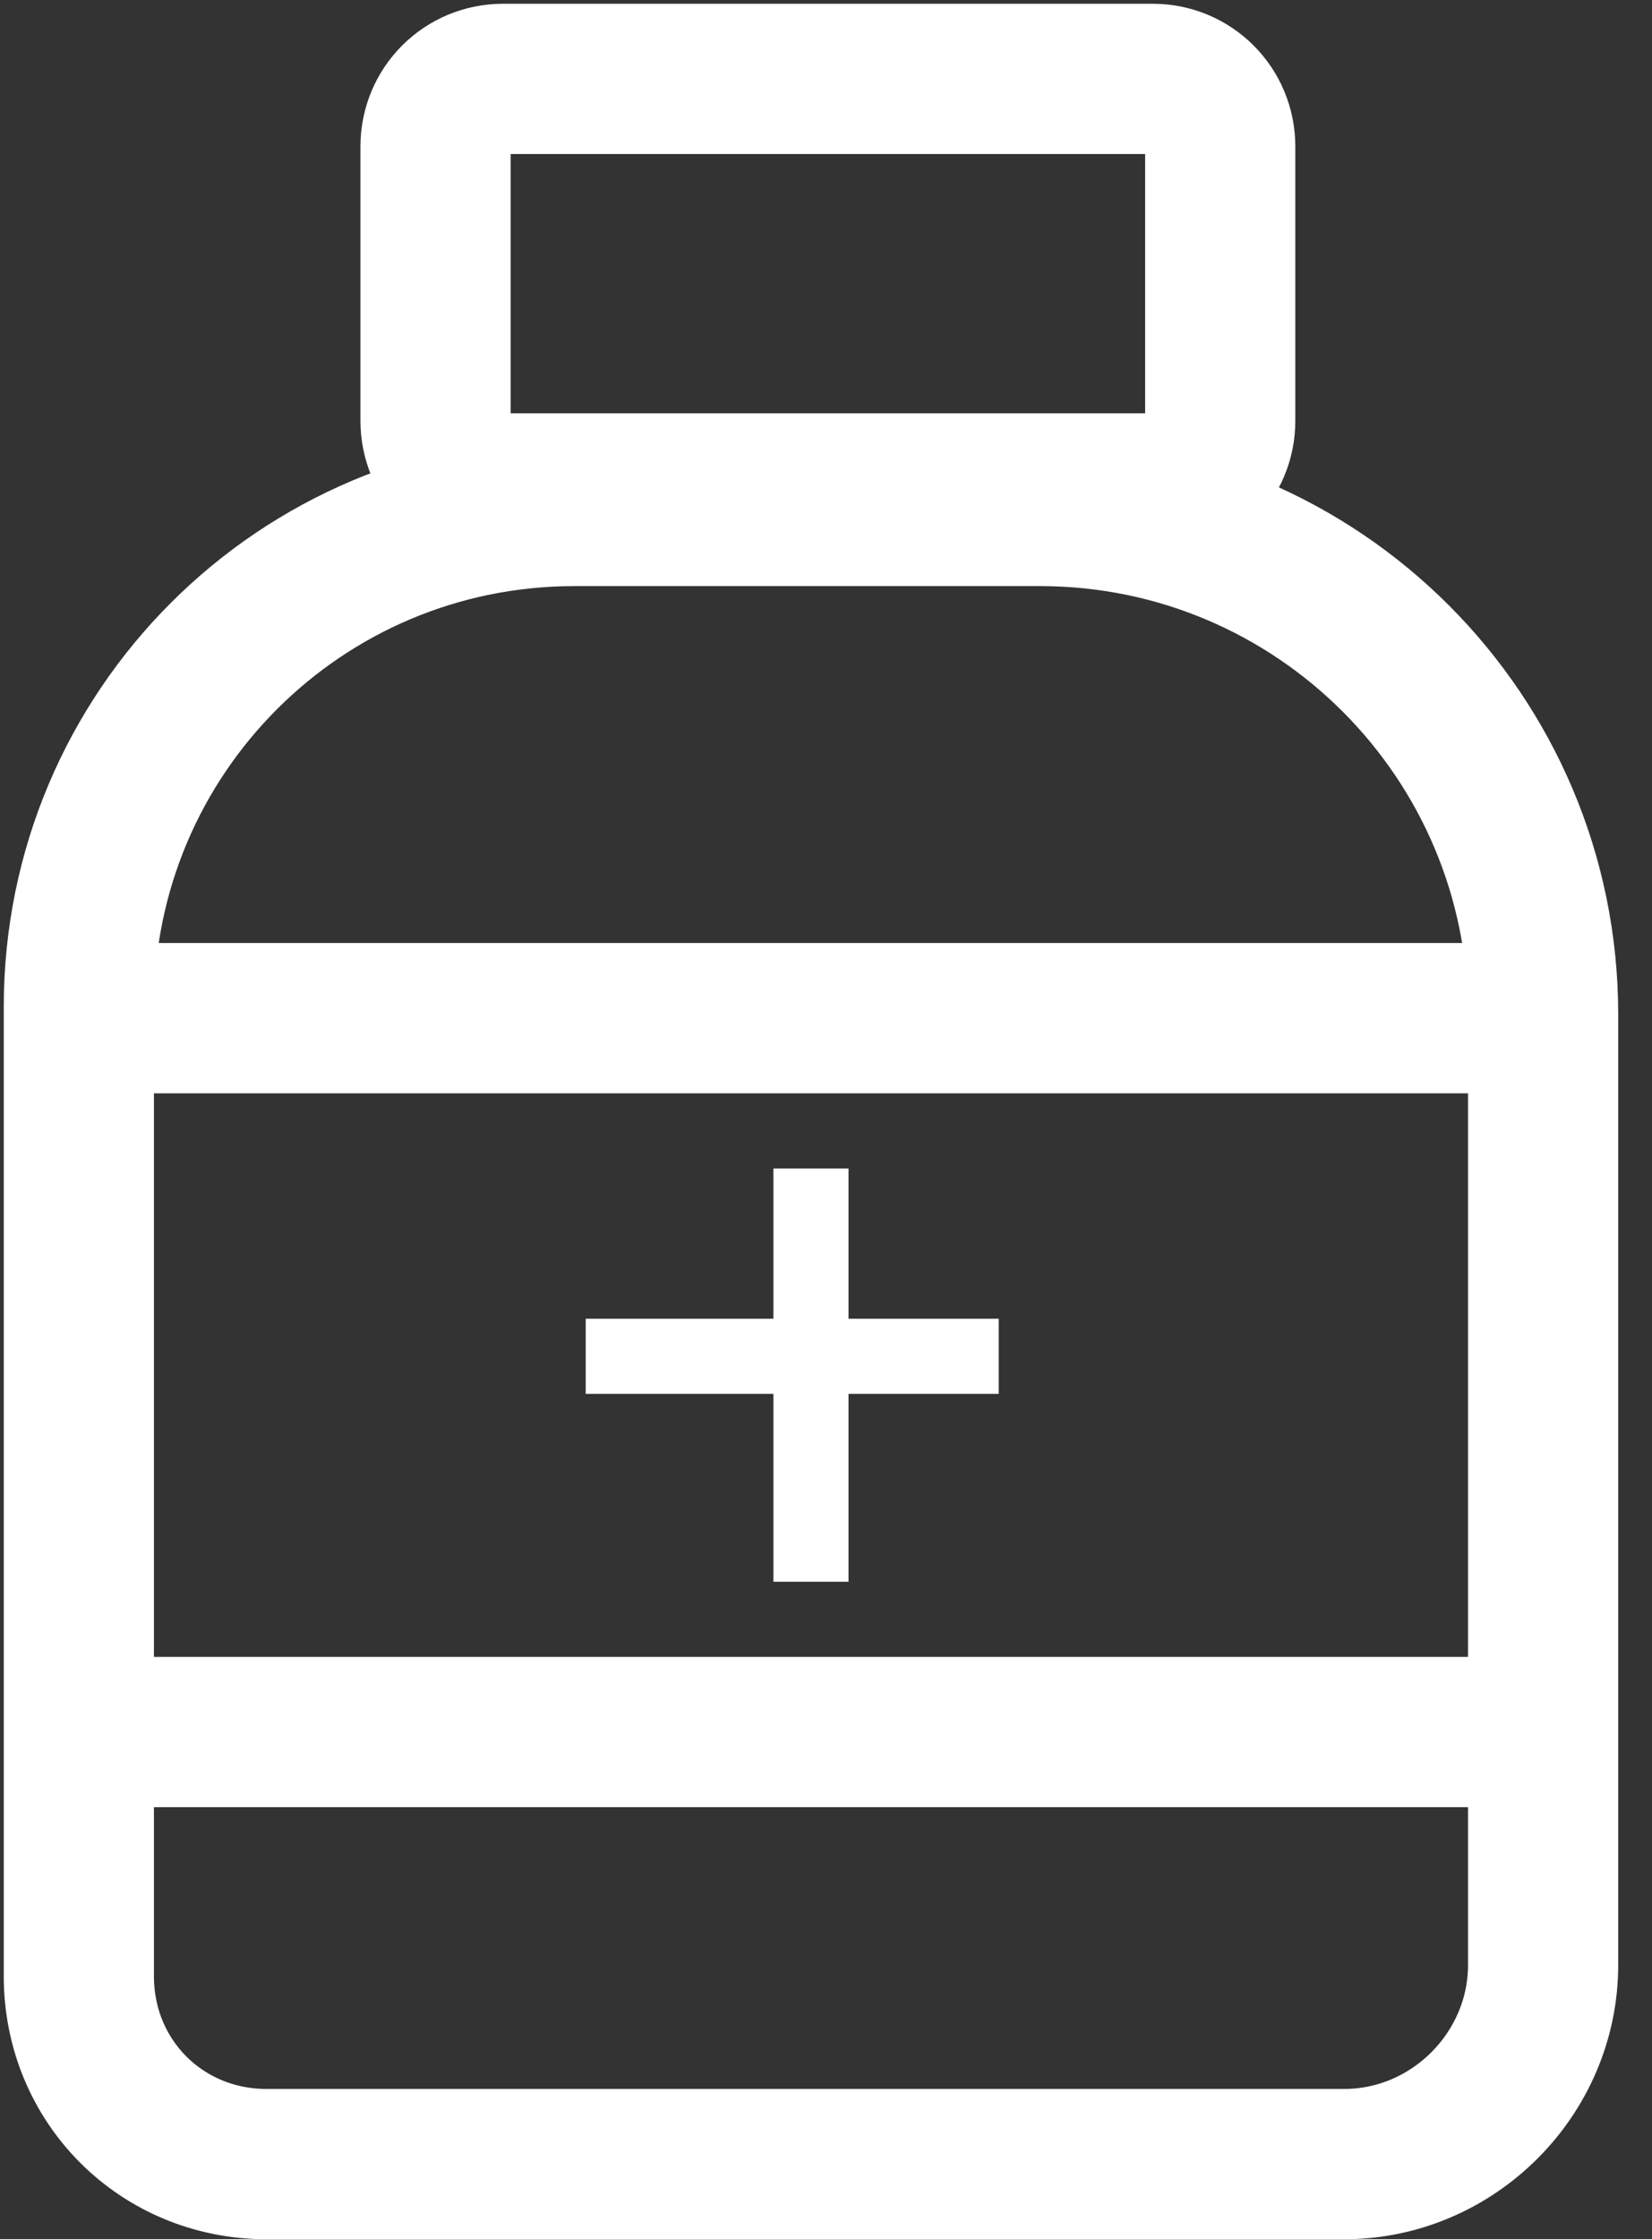 <?xml version="1.0" encoding="utf-8"?>
<!-- Generator: Adobe Illustrator 25.3.1, SVG Export Plug-In . SVG Version: 6.00 Build 0)  -->
<svg version="1.1" id="图层_1" xmlns="http://www.w3.org/2000/svg" xmlns:xlink="http://www.w3.org/1999/xlink" x="0px" y="0px"
	 viewBox="0 0 44 59.6" style="enable-background:new 0 0 44 59.6;" xml:space="preserve">
<rect x="0" y="0" width="44" height="59.6" fill="#333333" stroke="none"/>
<style type="text/css">
	.st0{fill:none;stroke:#FFFFFF;stroke-width:4;stroke-miterlimit:10;}
	.st1{fill:#FFFFFF;}
</style>
<path class="st0" d="M15.3,13.6h12.4c7.4,0,13.4,6,13.4,13.4v25.3c0,2.9-2.4,5.3-5.3,5.3l0,0H7.1c-2.8,0-5-2.2-5-5V26.8
	C2.1,19.5,8,13.6,15.3,13.6z"/>
<path class="st0" d="M13.4,2.1h17.3c1,0,1.8,0.8,1.8,1.8v7.3c0,1-0.8,1.8-1.8,1.8H13.4c-1,0-1.8-0.8-1.8-1.8V3.9
	C11.6,2.9,12.4,2.1,13.4,2.1z"/>
<rect x="3.6" y="25.1" class="st1" width="36" height="4"/>
<rect x="3.6" y="44.1" class="st1" width="36" height="4"/>
<rect x="15.6" y="35.1" class="st1" width="11" height="2"/>
<rect x="20.6" y="31.1" class="st1" width="2" height="11"/>
</svg>
